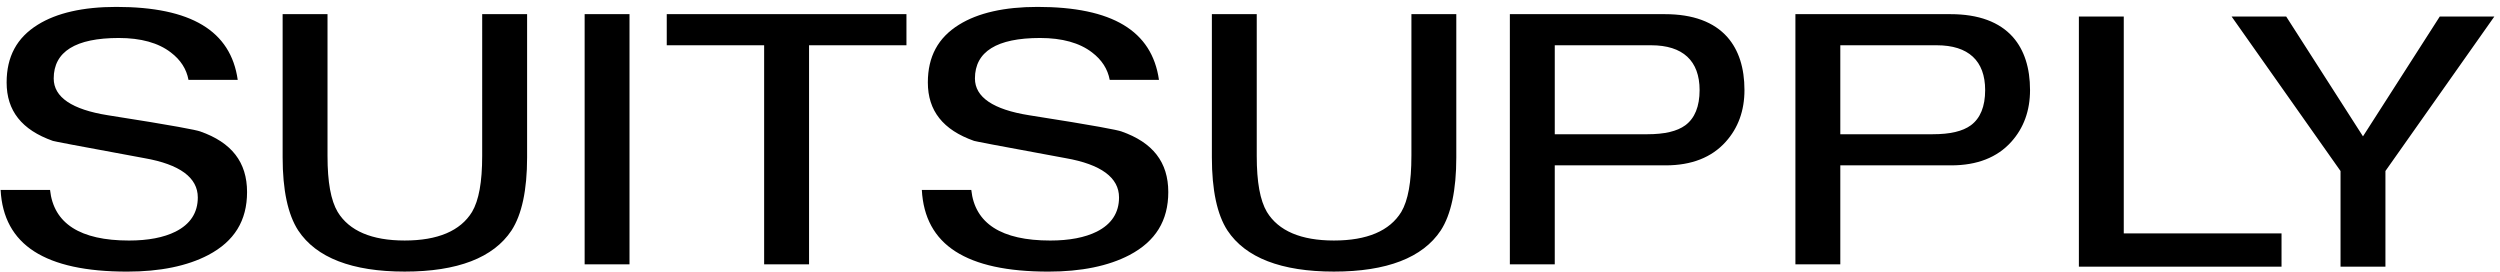 <svg width="340" height="37" viewBox="0 0 340 37" fill="none" xmlns="http://www.w3.org/2000/svg"><g clip-path="url(#a)"><g clip-path="url(#b)"><path d="M27.217 17.872C26.651 17.678 24.011 17.135 14.678 15.674C9.783 14.898 7.304 13.213 7.304 10.675C7.304 7.019 10.284 5.166 16.161 5.166C19.164 5.166 21.542 5.826 23.233 7.133C24.555 8.133 25.362 9.384 25.634 10.859H32.331C31.381 4.185 25.97 0.939 15.817 0.939C11.314 0.939 7.72 1.752 5.139 3.361C2.287 5.129 0.901 7.7 0.901 11.218C0.901 15.068 2.958 17.666 7.188 19.16C7.425 19.231 9.799 19.699 19.642 21.509C24.458 22.356 26.901 24.155 26.901 26.854C26.901 28.928 25.881 30.492 23.871 31.502C22.268 32.303 20.141 32.712 17.546 32.712C10.899 32.712 7.291 30.395 6.806 25.829H0.083C0.481 33.304 6.121 36.94 17.301 36.94C21.753 36.94 25.457 36.182 28.315 34.688C31.871 32.818 33.6 30.013 33.6 26.116C33.599 22.068 31.512 19.372 27.217 17.872ZM65.577 21.21C65.577 24.763 65.126 27.249 64.199 28.82C62.618 31.402 59.536 32.71 55.034 32.71C50.563 32.71 47.497 31.402 45.925 28.828C44.993 27.253 44.542 24.767 44.542 21.212V1.926H38.438V21.408C38.438 25.843 39.153 29.185 40.557 31.344C43.016 35.055 47.888 36.936 55.036 36.936C62.217 36.936 67.106 35.055 69.566 31.341C70.97 29.185 71.686 25.845 71.686 21.408V1.926H65.578L65.577 21.21ZM79.511 1.926H85.613V35.945H79.511V1.926ZM90.678 6.155H103.923V35.946H110.031V6.155H123.277V1.926H90.678V6.155ZM152.503 17.872C151.935 17.678 149.295 17.135 139.964 15.674C135.069 14.898 132.591 13.213 132.591 10.675C132.591 7.019 135.57 5.166 141.45 5.166C144.45 5.166 146.83 5.826 148.522 7.133C149.841 8.133 150.646 9.384 150.921 10.859H157.618C156.665 4.185 151.254 0.939 141.104 0.939C136.6 0.939 133.006 1.752 130.425 3.361C127.572 5.13 126.187 7.7 126.187 11.218C126.187 15.065 128.244 17.666 132.474 19.16C132.714 19.231 135.091 19.701 144.931 21.509C149.744 22.356 152.188 24.155 152.188 26.854C152.188 28.928 151.17 30.491 149.162 31.502C147.554 32.303 145.425 32.712 142.834 32.712C136.189 32.712 132.58 30.395 132.095 25.829H125.369C125.767 33.304 131.409 36.94 142.589 36.94C147.039 36.94 150.745 36.182 153.604 34.688C157.158 32.816 158.887 30.011 158.887 26.116C158.885 22.068 156.797 19.372 152.503 17.872ZM191.951 21.21C191.951 24.766 191.501 27.252 190.578 28.82C188.999 31.402 185.919 32.71 181.412 32.71C176.938 32.71 173.873 31.402 172.301 28.828C171.368 27.249 170.917 24.763 170.917 21.212V1.926H164.815V21.408C164.815 25.845 165.527 29.186 166.933 31.344C169.391 35.055 174.261 36.936 181.412 36.936C188.593 36.936 193.481 35.055 195.944 31.339C197.345 29.185 198.057 25.843 198.057 21.408V1.926H191.953V21.211L191.951 21.21ZM226.437 1.926H205.341V35.945H211.447V22.489H226.535C230.043 22.489 232.791 21.412 234.693 19.29C236.39 17.411 237.247 15.045 237.247 12.255C237.247 9.233 236.47 6.817 234.938 5.065C233.103 2.984 230.242 1.926 226.437 1.926ZM229.197 17.043C228.081 17.858 226.386 18.257 224.015 18.257H211.448V6.156H224.557C228.867 6.156 231.146 8.268 231.146 12.255C231.145 14.478 230.49 16.088 229.197 17.043ZM265.274 1.926H244.176V35.945H250.282V22.489H265.371C268.88 22.489 271.628 21.412 273.532 19.29C275.227 17.411 276.085 15.045 276.085 12.255C276.085 9.238 275.307 6.819 273.776 5.065C271.94 2.984 269.081 1.926 265.274 1.926ZM268.034 17.041C266.916 17.858 265.223 18.256 262.85 18.256H250.282V6.156H263.396C267.703 6.156 269.981 8.268 269.981 12.255C269.981 14.478 269.327 16.086 268.034 17.041ZM288.832 31.745V2.249H282.728V36.269H310.288V31.745H289.489H288.832ZM331.808 2.249L321.917 17.684L321.365 18.544L320.814 17.684L310.923 2.249H303.499L318.191 23.088L318.313 23.257V36.269H324.419V23.257L324.537 23.088L339.231 2.249H331.808Z" fill="black" style="fill:black;fill-opacity:1;"/></g></g><defs><clipPath id="a"><rect width="340" height="37" fill="white" style="fill:white;fill-opacity:1;"/></clipPath><clipPath id="b"><rect width="339.231" height="36" fill="white" style="fill:white;fill-opacity:1;" transform="translate(0.042 0.939)"/></clipPath></defs></svg>